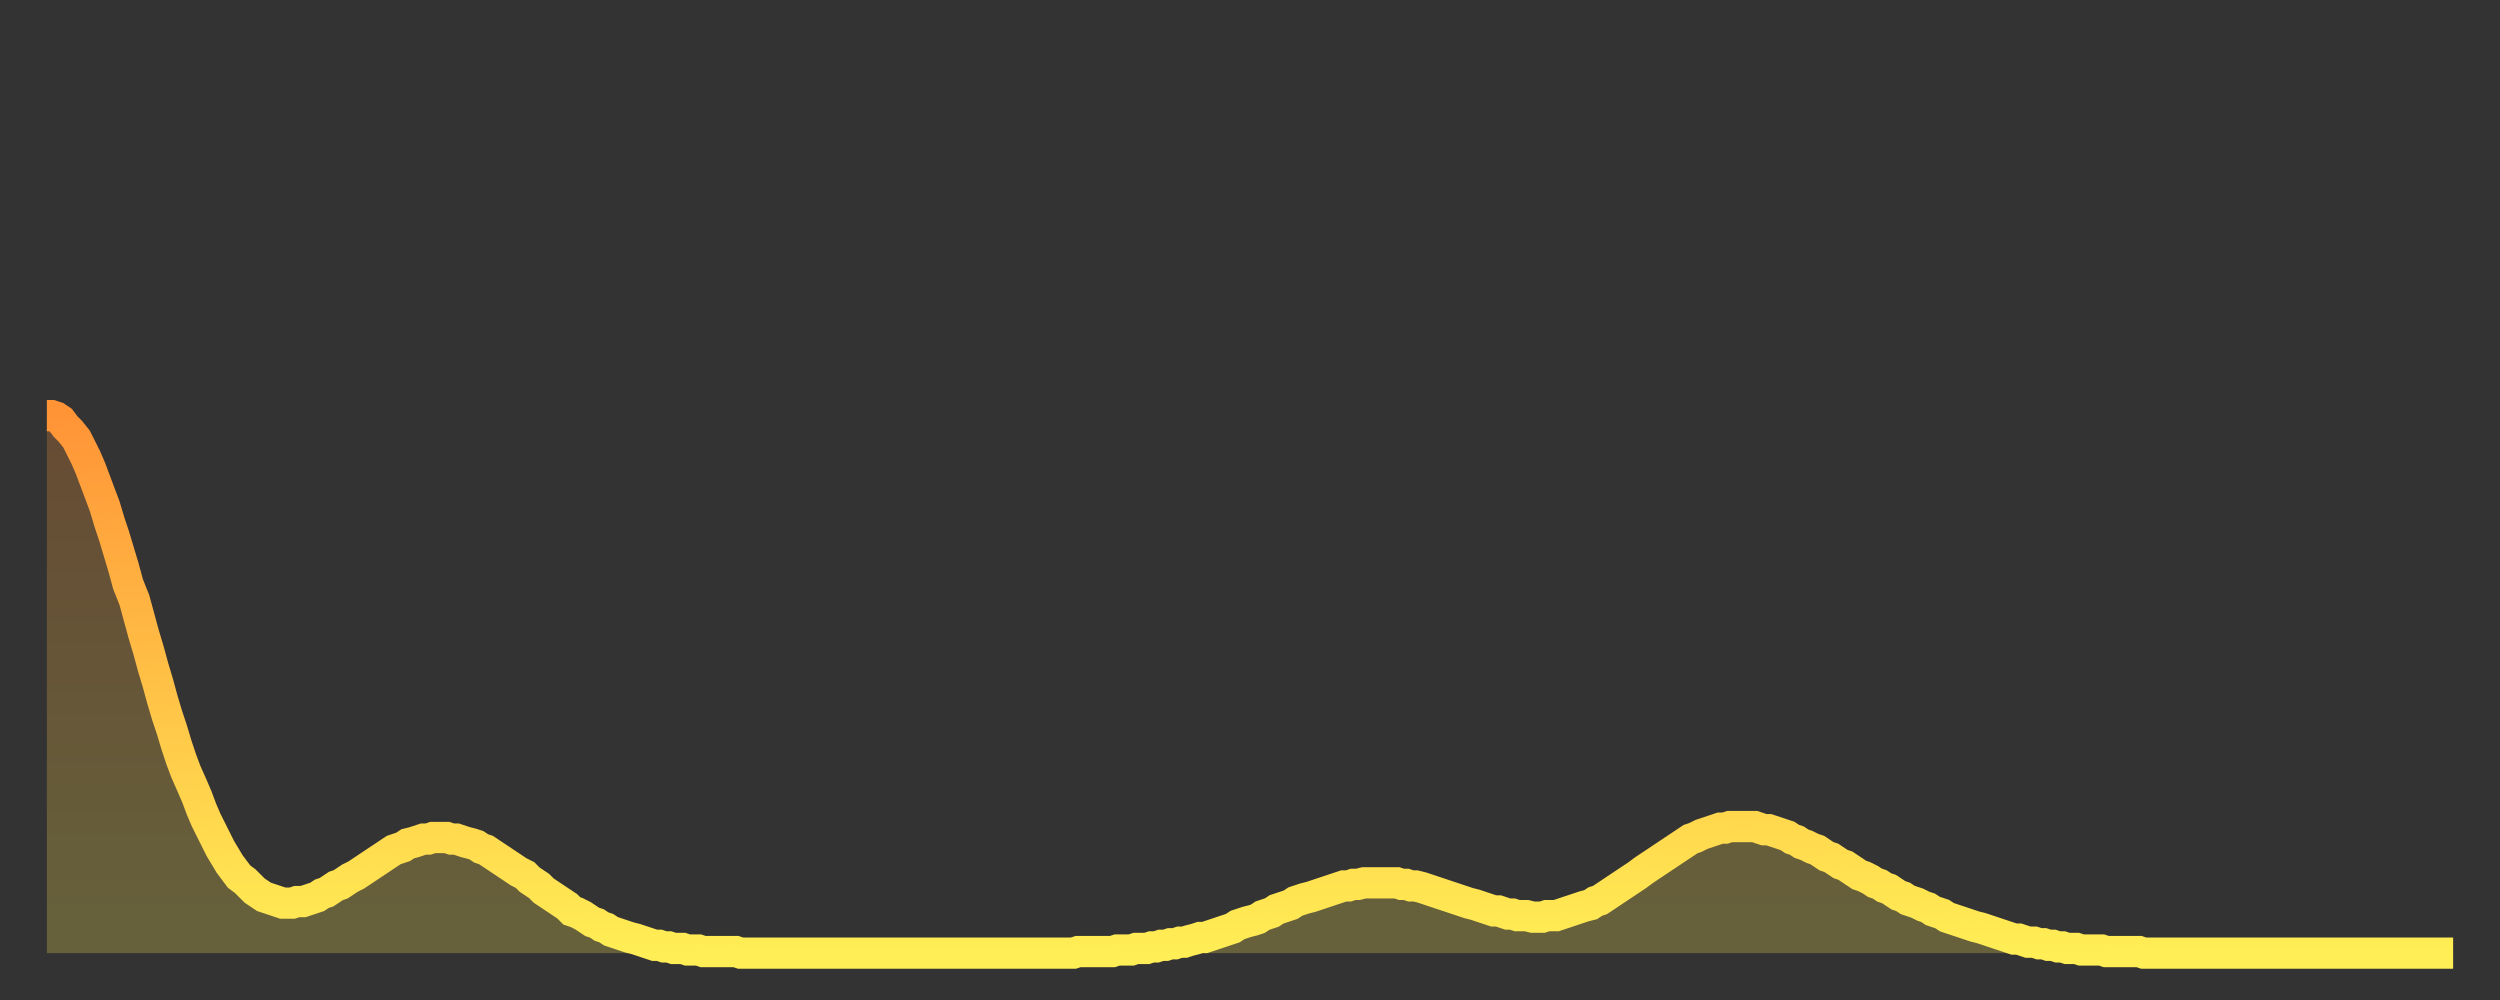 <?xml version="1.0" encoding="utf-8" ?>
<svg baseProfile="full" height="64" version="1.1" width="160" xmlns="http://www.w3.org/2000/svg" xmlns:ev="http://www.w3.org/2001/xml-events" xmlns:xlink="http://www.w3.org/1999/xlink"><rect width="100%" height="100%" fill="#333333" stroke="none"/><defs><linearGradient id="id2480436" x1="0" x2="0" y1="0" y2="1"><stop offset="0%" stop-color="#ff9437" /><stop offset="50%" stop-color="#ffc146" /><stop offset="100%" stop-color="#ffee55" /></linearGradient></defs><g transform="translate(3,3)"><g><path d="M 0.0 23.6 0.3 23.6 0.6 23.7 0.9 23.9 1.2 24.3 1.5 24.6 1.9 25.1 2.2 25.7 2.5 26.3 2.8 27.0 3.1 27.8 3.4 28.6 3.7 29.4 4.0 30.4 4.3 31.3 4.6 32.3 4.9 33.3 5.2 34.4 5.6 35.4 5.9 36.5 6.2 37.6 6.5 38.6 6.8 39.7 7.1 40.7 7.4 41.8 7.7 42.8 8.0 43.7 8.3 44.7 8.6 45.6 8.9 46.4 9.3 47.3 9.6 48.0 9.9 48.8 10.2 49.5 10.5 50.1 10.8 50.7 11.1 51.3 11.4 51.8 11.7 52.3 12.0 52.7 12.3 53.1 12.7 53.4 13.0 53.7 13.3 54.0 13.6 54.2 13.9 54.4 14.2 54.5 14.5 54.6 14.8 54.7 15.1 54.8 15.4 54.8 15.7 54.8 16.0 54.7 16.4 54.7 16.7 54.6 17.0 54.5 17.3 54.4 17.6 54.2 17.9 54.1 18.2 53.9 18.5 53.7 18.8 53.6 19.1 53.4 19.4 53.2 19.8 53.0 20.1 52.8 20.4 52.6 20.7 52.4 21.0 52.2 21.3 52.0 21.6 51.8 21.9 51.6 22.2 51.4 22.5 51.3 22.8 51.2 23.1 51.0 23.5 50.9 23.8 50.8 24.1 50.7 24.4 50.7 24.7 50.6 25.0 50.6 25.3 50.6 25.6 50.6 25.9 50.7 26.2 50.7 26.5 50.8 26.8 50.9 27.2 51.0 27.5 51.1 27.8 51.3 28.1 51.4 28.4 51.6 28.7 51.8 29.0 52.0 29.3 52.2 29.6 52.4 29.9 52.6 30.2 52.8 30.6 53.0 30.9 53.3 31.2 53.5 31.5 53.7 31.8 54.0 32.1 54.2 32.4 54.4 32.7 54.6 33.0 54.8 33.3 55.0 33.6 55.3 33.9 55.4 34.3 55.6 34.6 55.8 34.9 56.0 35.2 56.1 35.5 56.3 35.8 56.4 36.1 56.6 36.4 56.7 36.7 56.8 37.0 56.9 37.3 57.0 37.7 57.1 38.0 57.2 38.3 57.3 38.6 57.4 38.9 57.5 39.2 57.5 39.5 57.6 39.8 57.6 40.1 57.7 40.4 57.7 40.7 57.7 41.0 57.8 41.4 57.8 41.7 57.8 42.0 57.9 42.3 57.9 42.6 57.9 42.9 57.9 43.2 57.9 43.5 57.9 43.8 57.9 44.1 57.9 44.4 58.0 44.7 58.0 45.1 58.0 45.4 58.0 45.7 58.0 46.0 58.0 46.3 58.0 46.6 58.0 46.9 58.0 47.2 58.0 47.5 58.0 47.8 58.0 48.1 58.0 48.5 58.0 48.8 58.0 49.1 58.0 49.4 58.0 49.7 58.0 50.0 58.0 50.3 58.0 50.6 58.0 50.9 58.0 51.2 58.0 51.5 58.0 51.8 58.0 52.2 58.0 52.5 58.0 52.8 58.0 53.1 58.0 53.4 58.0 53.7 58.0 54.0 58.0 54.3 58.0 54.6 58.0 54.9 58.0 55.2 58.0 55.6 58.0 55.9 58.0 56.2 58.0 56.5 58.0 56.8 58.0 57.1 58.0 57.4 58.0 57.7 58.0 58.0 58.0 58.3 58.0 58.6 58.0 58.9 58.0 59.3 58.0 59.6 58.0 59.9 58.0 60.2 58.0 60.5 58.0 60.8 58.0 61.1 58.0 61.4 58.0 61.7 58.0 62.0 58.0 62.3 58.0 62.6 58.0 63.0 58.0 63.3 58.0 63.6 58.0 63.9 58.0 64.2 58.0 64.5 58.0 64.8 58.0 65.1 58.0 65.4 58.0 65.7 58.0 66.0 57.9 66.4 57.9 66.7 57.9 67.0 57.9 67.3 57.9 67.6 57.9 67.9 57.9 68.2 57.9 68.5 57.8 68.8 57.8 69.1 57.8 69.4 57.8 69.7 57.7 70.1 57.7 70.4 57.7 70.7 57.6 71.0 57.6 71.3 57.5 71.6 57.5 71.9 57.4 72.2 57.4 72.5 57.3 72.8 57.3 73.1 57.2 73.5 57.1 73.8 57.0 74.1 57.0 74.4 56.9 74.7 56.8 75.0 56.7 75.3 56.6 75.6 56.5 75.9 56.4 76.2 56.2 76.5 56.1 76.8 56.0 77.2 55.9 77.5 55.8 77.8 55.6 78.1 55.5 78.4 55.4 78.7 55.2 79.0 55.1 79.3 55.0 79.6 54.9 79.9 54.7 80.2 54.6 80.5 54.5 80.9 54.4 81.2 54.3 81.5 54.2 81.8 54.1 82.1 54.0 82.4 53.9 82.7 53.8 83.0 53.7 83.3 53.7 83.6 53.6 83.9 53.6 84.3 53.5 84.6 53.5 84.9 53.5 85.2 53.5 85.5 53.5 85.8 53.5 86.1 53.5 86.4 53.5 86.7 53.6 87.0 53.6 87.3 53.7 87.6 53.7 88.0 53.8 88.3 53.9 88.6 54.0 88.9 54.1 89.2 54.2 89.5 54.3 89.8 54.4 90.1 54.5 90.4 54.6 90.7 54.7 91.0 54.8 91.4 54.9 91.7 55.0 92.0 55.1 92.3 55.2 92.6 55.3 92.9 55.3 93.2 55.4 93.5 55.5 93.8 55.5 94.1 55.6 94.4 55.6 94.7 55.6 95.1 55.7 95.4 55.7 95.7 55.7 96.0 55.6 96.3 55.6 96.6 55.6 96.9 55.5 97.2 55.4 97.5 55.3 97.8 55.2 98.1 55.1 98.4 55.0 98.8 54.9 99.1 54.7 99.4 54.6 99.7 54.4 100.0 54.2 100.3 54.0 100.6 53.8 100.9 53.6 101.2 53.4 101.5 53.2 101.8 53.0 102.2 52.7 102.5 52.5 102.8 52.3 103.1 52.1 103.4 51.9 103.7 51.7 104.0 51.5 104.3 51.3 104.6 51.1 104.9 50.9 105.2 50.7 105.5 50.6 105.9 50.4 106.2 50.3 106.5 50.2 106.8 50.1 107.1 50.0 107.4 50.0 107.7 49.9 108.0 49.9 108.3 49.9 108.6 49.9 108.9 49.9 109.3 49.9 109.6 50.0 109.9 50.1 110.2 50.1 110.5 50.2 110.8 50.3 111.1 50.4 111.4 50.5 111.7 50.7 112.0 50.8 112.3 51.0 112.6 51.1 113.0 51.3 113.3 51.4 113.6 51.6 113.9 51.8 114.2 51.9 114.5 52.1 114.8 52.3 115.1 52.4 115.4 52.6 115.7 52.8 116.0 53.0 116.3 53.1 116.7 53.3 117.0 53.5 117.3 53.6 117.6 53.8 117.9 53.9 118.2 54.1 118.5 54.3 118.8 54.4 119.1 54.6 119.4 54.7 119.7 54.8 120.1 55.0 120.4 55.1 120.7 55.3 121.0 55.4 121.3 55.5 121.6 55.7 121.9 55.8 122.2 55.9 122.5 56.0 122.8 56.1 123.1 56.2 123.4 56.3 123.8 56.4 124.1 56.5 124.4 56.6 124.7 56.7 125.0 56.8 125.3 56.9 125.6 57.0 125.9 57.1 126.2 57.1 126.5 57.2 126.8 57.3 127.2 57.3 127.5 57.4 127.8 57.4 128.1 57.5 128.4 57.5 128.7 57.6 129.0 57.6 129.3 57.7 129.6 57.7 129.9 57.7 130.2 57.8 130.5 57.8 130.9 57.8 131.2 57.8 131.5 57.8 131.8 57.9 132.1 57.9 132.4 57.9 132.7 57.9 133.0 57.9 133.3 57.9 133.6 57.9 133.9 57.9 134.2 58.0 134.6 58.0 134.9 58.0 135.2 58.0 135.5 58.0 135.8 58.0 136.1 58.0 136.4 58.0 136.7 58.0 137.0 58.0 137.3 58.0 137.6 58.0 138.0 58.0 138.3 58.0 138.6 58.0 138.9 58.0 139.2 58.0 139.5 58.0 139.8 58.0 140.1 58.0 140.4 58.0 140.7 58.0 141.0 58.0 141.3 58.0 141.7 58.0 142.0 58.0 142.3 58.0 142.6 58.0 142.9 58.0 143.2 58.0 143.5 58.0 143.8 58.0 144.1 58.0 144.4 58.0 144.7 58.0 145.1 58.0 145.4 58.0 145.7 58.0 146.0 58.0 146.3 58.0 146.6 58.0 146.9 58.0 147.2 58.0 147.5 58.0 147.8 58.0 148.1 58.0 148.4 58.0 148.8 58.0 149.1 58.0 149.4 58.0 149.7 58.0 150.0 58.0 150.3 58.0 150.6 58.0 150.9 58.0 151.2 58.0 151.5 58.0 151.8 58.0 152.1 58.0 152.5 58.0 152.8 58.0 153.1 58.0 153.4 58.0 153.7 58.0 154.0 58.0" fill="none" id="graph-curve" opacity="1" stroke="url(#id2480436)" stroke-width="2" /><path d="M 0 58 L 0.0 23.6 0.3 23.6 0.6 23.7 0.9 23.9 1.2 24.3 1.5 24.6 1.9 25.1 2.2 25.7 2.5 26.3 2.8 27.0 3.1 27.8 3.4 28.6 3.7 29.4 4.0 30.4 4.3 31.3 4.6 32.3 4.9 33.3 5.2 34.4 5.6 35.4 5.9 36.5 6.2 37.6 6.5 38.6 6.8 39.7 7.1 40.7 7.4 41.8 7.7 42.8 8.0 43.7 8.3 44.7 8.6 45.6 8.9 46.4 9.3 47.3 9.6 48.0 9.9 48.8 10.2 49.5 10.5 50.1 10.8 50.7 11.1 51.3 11.4 51.8 11.7 52.3 12.0 52.7 12.3 53.1 12.7 53.4 13.0 53.7 13.3 54.0 13.6 54.2 13.9 54.4 14.2 54.5 14.5 54.6 14.8 54.7 15.1 54.8 15.4 54.8 15.7 54.8 16.0 54.7 16.4 54.7 16.7 54.6 17.0 54.5 17.3 54.4 17.6 54.2 17.9 54.1 18.2 53.9 18.5 53.7 18.8 53.6 19.1 53.4 19.4 53.2 19.8 53.0 20.1 52.8 20.4 52.6 20.7 52.4 21.0 52.2 21.3 52.0 21.6 51.8 21.9 51.6 22.2 51.4 22.5 51.3 22.8 51.2 23.1 51.0 23.5 50.9 23.8 50.8 24.1 50.7 24.4 50.7 24.7 50.6 25.0 50.6 25.3 50.6 25.6 50.6 25.9 50.7 26.2 50.7 26.5 50.8 26.8 50.9 27.2 51.0 27.5 51.1 27.8 51.3 28.1 51.4 28.4 51.6 28.7 51.8 29.0 52.0 29.3 52.2 29.6 52.4 29.9 52.6 30.2 52.8 30.6 53.0 30.9 53.3 31.2 53.5 31.5 53.7 31.8 54.0 32.1 54.2 32.4 54.4 32.7 54.6 33.0 54.8 33.3 55.0 33.6 55.3 33.9 55.4 34.3 55.6 34.6 55.8 34.9 56.0 35.2 56.1 35.5 56.3 35.8 56.4 36.1 56.6 36.4 56.7 36.7 56.8 37.0 56.9 37.3 57.0 37.7 57.1 38.0 57.2 38.3 57.3 38.6 57.4 38.9 57.5 39.2 57.5 39.5 57.6 39.8 57.6 40.1 57.7 40.4 57.7 40.7 57.7 41.0 57.8 41.4 57.8 41.7 57.8 42.0 57.9 42.3 57.9 42.6 57.9 42.9 57.9 43.2 57.9 43.5 57.9 43.8 57.9 44.1 57.9 44.4 58.0 44.7 58.0 45.1 58.0 45.4 58.0 45.7 58.0 46.0 58.0 46.3 58.0 46.6 58.0 46.9 58.0 47.2 58.0 47.5 58.0 47.8 58.0 48.1 58.0 48.5 58.0 48.8 58.0 49.1 58.0 49.4 58.0 49.7 58.0 50.0 58.0 50.3 58.0 50.6 58.0 50.9 58.0 51.2 58.0 51.5 58.0 51.8 58.0 52.2 58.0 52.5 58.0 52.8 58.0 53.1 58.0 53.4 58.0 53.7 58.0 54.0 58.0 54.3 58.0 54.6 58.0 54.9 58.0 55.2 58.0 55.6 58.0 55.9 58.0 56.2 58.0 56.5 58.0 56.8 58.0 57.1 58.0 57.4 58.0 57.7 58.0 58.0 58.0 58.3 58.0 58.6 58.0 58.9 58.0 59.3 58.0 59.6 58.0 59.9 58.0 60.2 58.0 60.5 58.0 60.8 58.0 61.1 58.0 61.4 58.0 61.7 58.0 62.0 58.0 62.3 58.0 62.6 58.0 63.0 58.0 63.3 58.0 63.6 58.0 63.9 58.0 64.2 58.0 64.5 58.0 64.8 58.0 65.1 58.0 65.4 58.0 65.7 58.0 66.0 57.9 66.4 57.9 66.7 57.9 67.0 57.9 67.3 57.9 67.6 57.9 67.9 57.9 68.2 57.9 68.5 57.8 68.8 57.8 69.1 57.8 69.4 57.8 69.7 57.7 70.1 57.7 70.4 57.7 70.7 57.6 71.0 57.6 71.3 57.5 71.6 57.5 71.9 57.4 72.2 57.4 72.5 57.3 72.8 57.3 73.1 57.2 73.5 57.1 73.8 57.0 74.1 57.0 74.4 56.9 74.7 56.8 75.0 56.7 75.3 56.6 75.6 56.5 75.9 56.4 76.2 56.2 76.5 56.1 76.8 56.0 77.2 55.9 77.5 55.8 77.8 55.6 78.1 55.5 78.4 55.4 78.7 55.2 79.0 55.1 79.3 55.0 79.6 54.9 79.9 54.7 80.2 54.6 80.5 54.5 80.9 54.4 81.2 54.3 81.5 54.2 81.8 54.1 82.1 54.0 82.4 53.9 82.7 53.8 83.0 53.7 83.3 53.7 83.6 53.6 83.9 53.6 84.3 53.5 84.6 53.5 84.9 53.5 85.2 53.5 85.5 53.5 85.8 53.5 86.1 53.5 86.4 53.5 86.7 53.6 87.0 53.6 87.3 53.7 87.6 53.7 88.0 53.8 88.3 53.9 88.6 54.0 88.9 54.1 89.2 54.2 89.5 54.3 89.8 54.4 90.1 54.5 90.4 54.6 90.7 54.7 91.0 54.8 91.4 54.9 91.7 55.0 92.0 55.1 92.3 55.2 92.6 55.3 92.9 55.3 93.2 55.4 93.5 55.5 93.8 55.5 94.1 55.6 94.4 55.6 94.7 55.6 95.1 55.7 95.4 55.7 95.7 55.7 96.0 55.6 96.3 55.6 96.6 55.6 96.9 55.5 97.2 55.4 97.5 55.3 97.8 55.2 98.1 55.1 98.4 55.0 98.8 54.9 99.1 54.7 99.4 54.6 99.7 54.4 100.0 54.2 100.3 54.0 100.6 53.8 100.9 53.6 101.2 53.4 101.5 53.2 101.8 53.0 102.2 52.7 102.5 52.5 102.8 52.3 103.1 52.1 103.4 51.9 103.7 51.7 104.0 51.5 104.3 51.3 104.6 51.1 104.9 50.9 105.2 50.7 105.5 50.6 105.9 50.4 106.2 50.3 106.5 50.2 106.8 50.1 107.1 50.0 107.4 50.0 107.7 49.9 108.0 49.9 108.3 49.9 108.6 49.9 108.9 49.9 109.3 49.9 109.6 50.0 109.9 50.1 110.2 50.1 110.5 50.2 110.8 50.3 111.1 50.4 111.4 50.5 111.7 50.7 112.0 50.8 112.3 51.0 112.6 51.1 113.0 51.3 113.3 51.4 113.6 51.6 113.9 51.8 114.2 51.9 114.5 52.1 114.8 52.3 115.1 52.4 115.4 52.6 115.7 52.8 116.0 53.0 116.3 53.1 116.7 53.3 117.0 53.5 117.3 53.6 117.6 53.8 117.9 53.9 118.2 54.1 118.5 54.3 118.8 54.4 119.1 54.6 119.4 54.7 119.7 54.8 120.1 55.0 120.4 55.1 120.7 55.3 121.0 55.4 121.3 55.5 121.6 55.7 121.9 55.8 122.2 55.9 122.5 56.0 122.8 56.1 123.1 56.2 123.4 56.3 123.8 56.4 124.1 56.5 124.4 56.6 124.7 56.7 125.0 56.8 125.3 56.9 125.6 57.0 125.9 57.1 126.2 57.1 126.5 57.2 126.8 57.3 127.2 57.3 127.5 57.4 127.8 57.4 128.1 57.5 128.4 57.5 128.7 57.6 129.0 57.6 129.3 57.7 129.6 57.7 129.9 57.7 130.2 57.8 130.5 57.8 130.9 57.8 131.2 57.8 131.5 57.8 131.8 57.9 132.1 57.9 132.4 57.9 132.7 57.9 133.0 57.9 133.3 57.9 133.6 57.9 133.9 57.9 134.2 58.0 134.6 58.0 134.9 58.0 135.2 58.0 135.5 58.0 135.8 58.0 136.1 58.0 136.4 58.0 136.7 58.0 137.0 58.0 137.3 58.0 137.6 58.0 138.0 58.0 138.3 58.0 138.6 58.0 138.9 58.0 139.2 58.0 139.5 58.0 139.8 58.0 140.1 58.0 140.4 58.0 140.7 58.0 141.0 58.0 141.3 58.0 141.7 58.0 142.0 58.0 142.3 58.0 142.6 58.0 142.9 58.0 143.2 58.0 143.5 58.0 143.8 58.0 144.1 58.0 144.4 58.0 144.7 58.0 145.1 58.0 145.4 58.0 145.7 58.0 146.0 58.0 146.3 58.0 146.6 58.0 146.9 58.0 147.2 58.0 147.5 58.0 147.8 58.0 148.1 58.0 148.4 58.0 148.8 58.0 149.1 58.0 149.4 58.0 149.7 58.0 150.0 58.0 150.3 58.0 150.6 58.0 150.9 58.0 151.2 58.0 151.5 58.0 151.8 58.0 152.1 58.0 152.5 58.0 152.8 58.0 153.1 58.0 153.4 58.0 153.7 58.0 154.0 58.0 154 58" fill="url(#id2480436)" fill-opacity=".25" id="graph-shadow" /></g></g></svg>